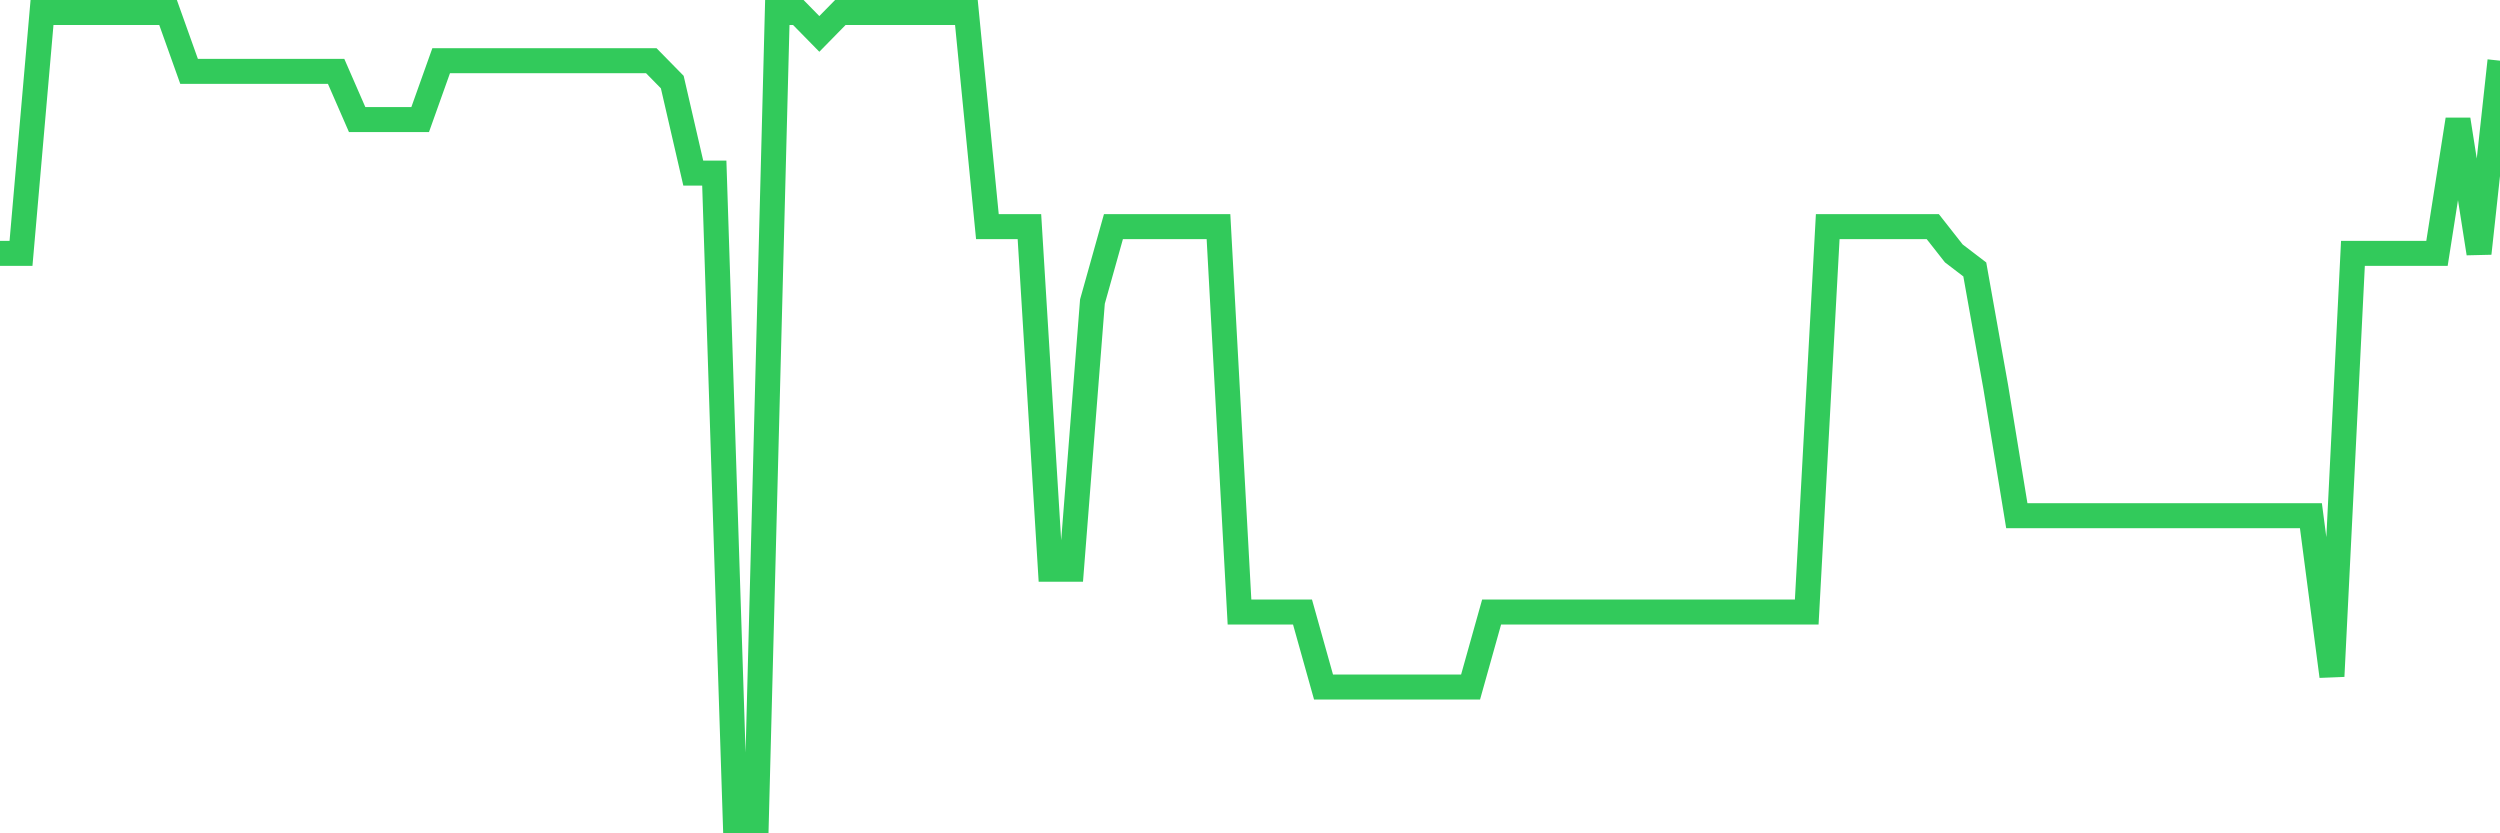 <svg
  xmlns="http://www.w3.org/2000/svg"
  xmlns:xlink="http://www.w3.org/1999/xlink"
  width="120"
  height="40"
  viewBox="0 0 120 40"
  preserveAspectRatio="none"
>
  <polyline
    points="0,12.163 1.008,12.163 2.017,0.6 3.025,0.6 4.034,0.6 5.042,0.6 6.05,0.6 7.059,0.6 8.067,0.6 9.076,3.426 10.084,3.426 11.092,3.426 12.101,3.426 13.109,3.426 14.118,3.426 15.126,3.426 16.134,3.426 17.143,5.739 18.151,5.739 19.16,5.739 20.168,5.739 21.176,2.913 22.185,2.913 23.193,2.913 24.202,2.913 25.21,2.913 26.218,2.913 27.227,2.913 28.235,2.913 29.244,2.913 30.252,2.913 31.261,2.913 32.269,3.94 33.277,8.309 34.286,8.309 35.294,39.4 36.303,39.4 37.311,0.6 38.319,0.6 39.328,1.628 40.336,0.6 41.345,0.6 42.353,0.6 43.361,0.6 44.37,0.6 45.378,0.6 46.387,0.6 47.395,10.878 48.403,10.878 49.412,10.878 50.42,27.323 51.429,27.323 52.437,14.475 53.445,10.878 54.454,10.878 55.462,10.878 56.471,10.878 57.479,10.878 58.487,10.878 59.496,29.379 60.504,29.379 61.513,29.379 62.521,29.379 63.529,32.976 64.538,32.976 65.546,32.976 66.555,32.976 67.563,32.976 68.571,32.976 69.58,32.976 70.588,32.976 71.597,29.379 72.605,29.379 73.613,29.379 74.622,29.379 75.63,29.379 76.639,29.379 77.647,29.379 78.655,29.379 79.664,29.379 80.672,29.379 81.681,29.379 82.689,29.379 83.697,29.379 84.706,29.379 85.714,29.379 86.723,29.379 87.731,10.878 88.739,10.878 89.748,10.878 90.756,10.878 91.765,10.878 92.773,10.878 93.782,12.163 94.79,12.934 95.798,18.587 96.807,24.754 97.815,24.754 98.824,24.754 99.832,24.754 100.84,24.754 101.849,24.754 102.857,24.754 103.866,24.754 104.874,24.754 105.882,24.754 106.891,24.754 107.899,24.754 108.908,24.754 109.916,24.754 110.924,24.754 111.933,32.462 112.941,12.163 113.95,12.163 114.958,12.163 115.966,12.163 116.975,12.163 117.983,5.739 118.992,12.163 120,2.913"
    fill="none"
    stroke="#32ca5b"
    stroke-width="1.2"
  >
  </polyline>
</svg>